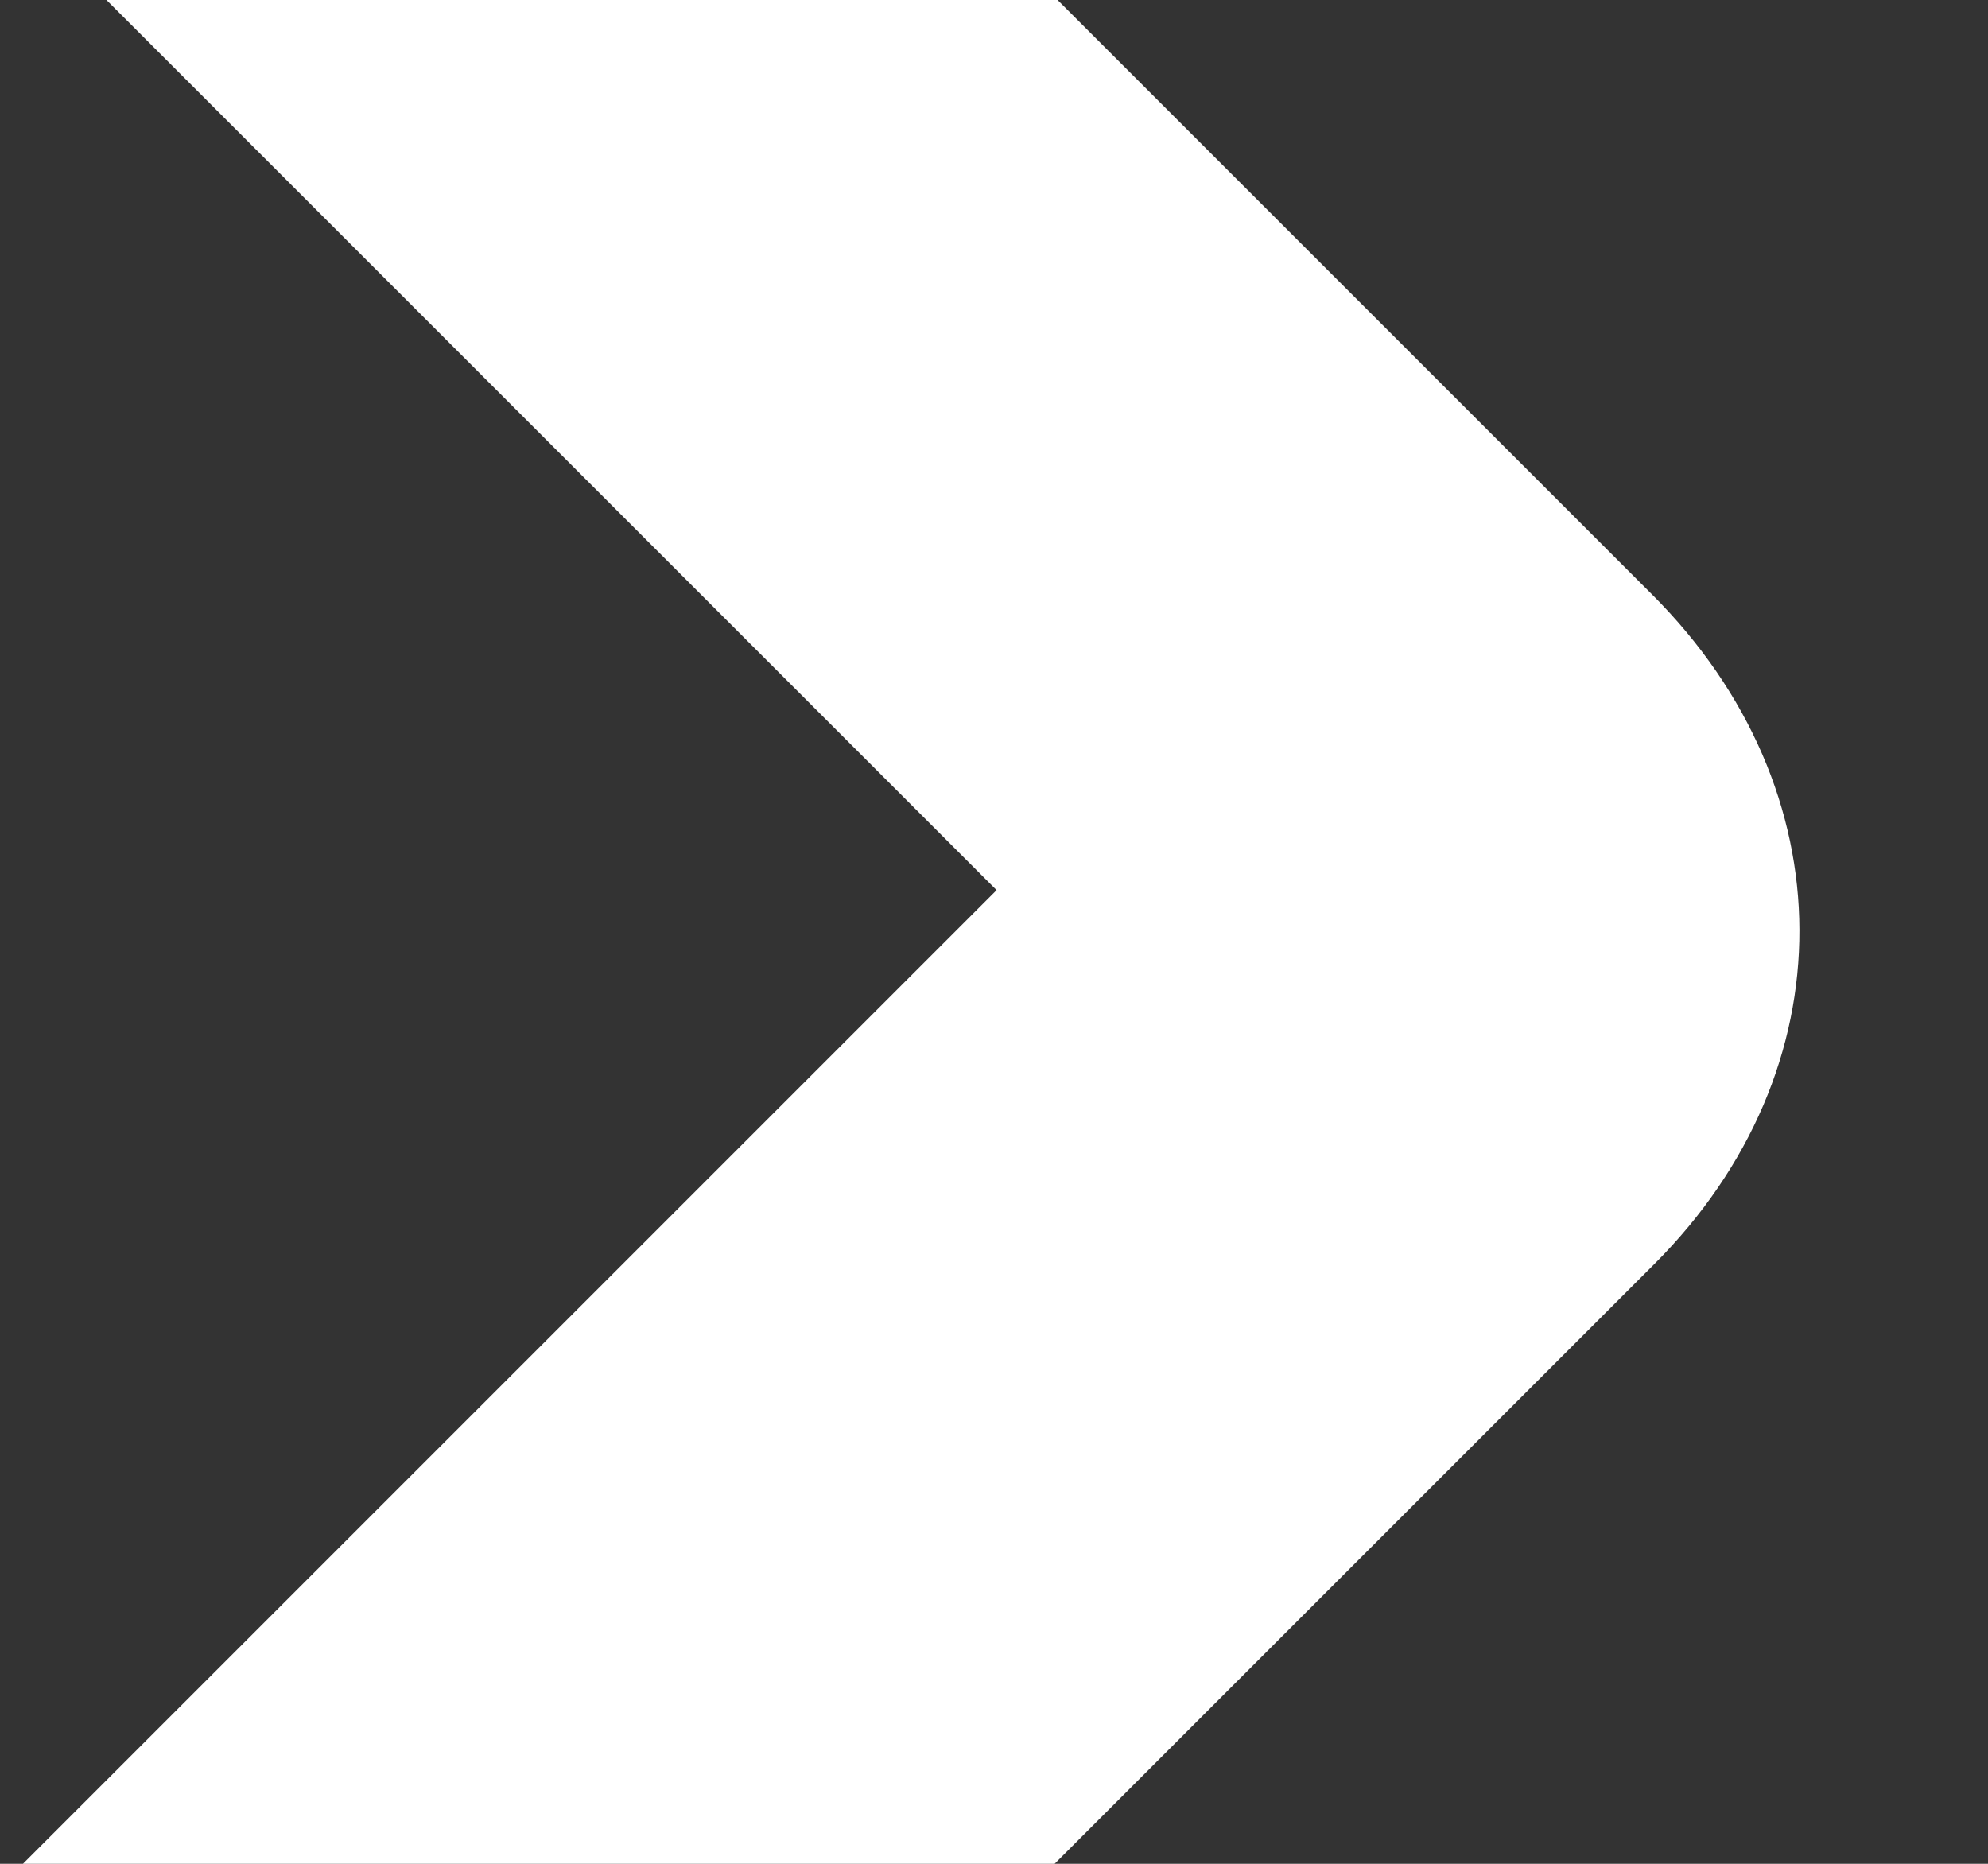 <svg xmlns="http://www.w3.org/2000/svg" xmlns:xlink="http://www.w3.org/1999/xlink" width="640" height="600" viewBox="0 0 640 600">
  <rect x="0" y="0" width="640" height="600" fill="#333333" stroke="none"/>
  <defs>
    <clipPath id="clip-path">
      <rect id="Rectangle_217" data-name="Rectangle 217" width="640" height="600" transform="translate(820 2068)" fill="#f90"/>
    </clipPath>
    <clipPath id="clip-path-2">
      <path id="Path_15" data-name="Path 15" d="M0,1128H1200V-72H0Z" transform="translate(0 72)" fill="#fff"/>
    </clipPath>
  </defs>
  <g id="Mask_Group_6" data-name="Mask Group 6" transform="translate(-820 -2068)" clip-path="url(#clip-path)">
    <g id="Group_132" data-name="Group 132" transform="translate(560.56 1569.912) rotate(45)">
      <g id="Group_22" data-name="Group 22" transform="translate(0 -72)" clip-path="url(#clip-path-2)">
        <g id="Group_21" data-name="Group 21" transform="translate(-0.01 -0.005)">
          <path id="Path_14" data-name="Path 14" d="M907.241,203.526v983.483h234.85V138.942c0-88.467-63.867-151.933-152.9-151.933H-57.909V203.526Z" transform="translate(57.909 12.991)" fill="#fff"/>
        </g>
      </g>
    </g>
  </g>
</svg>

